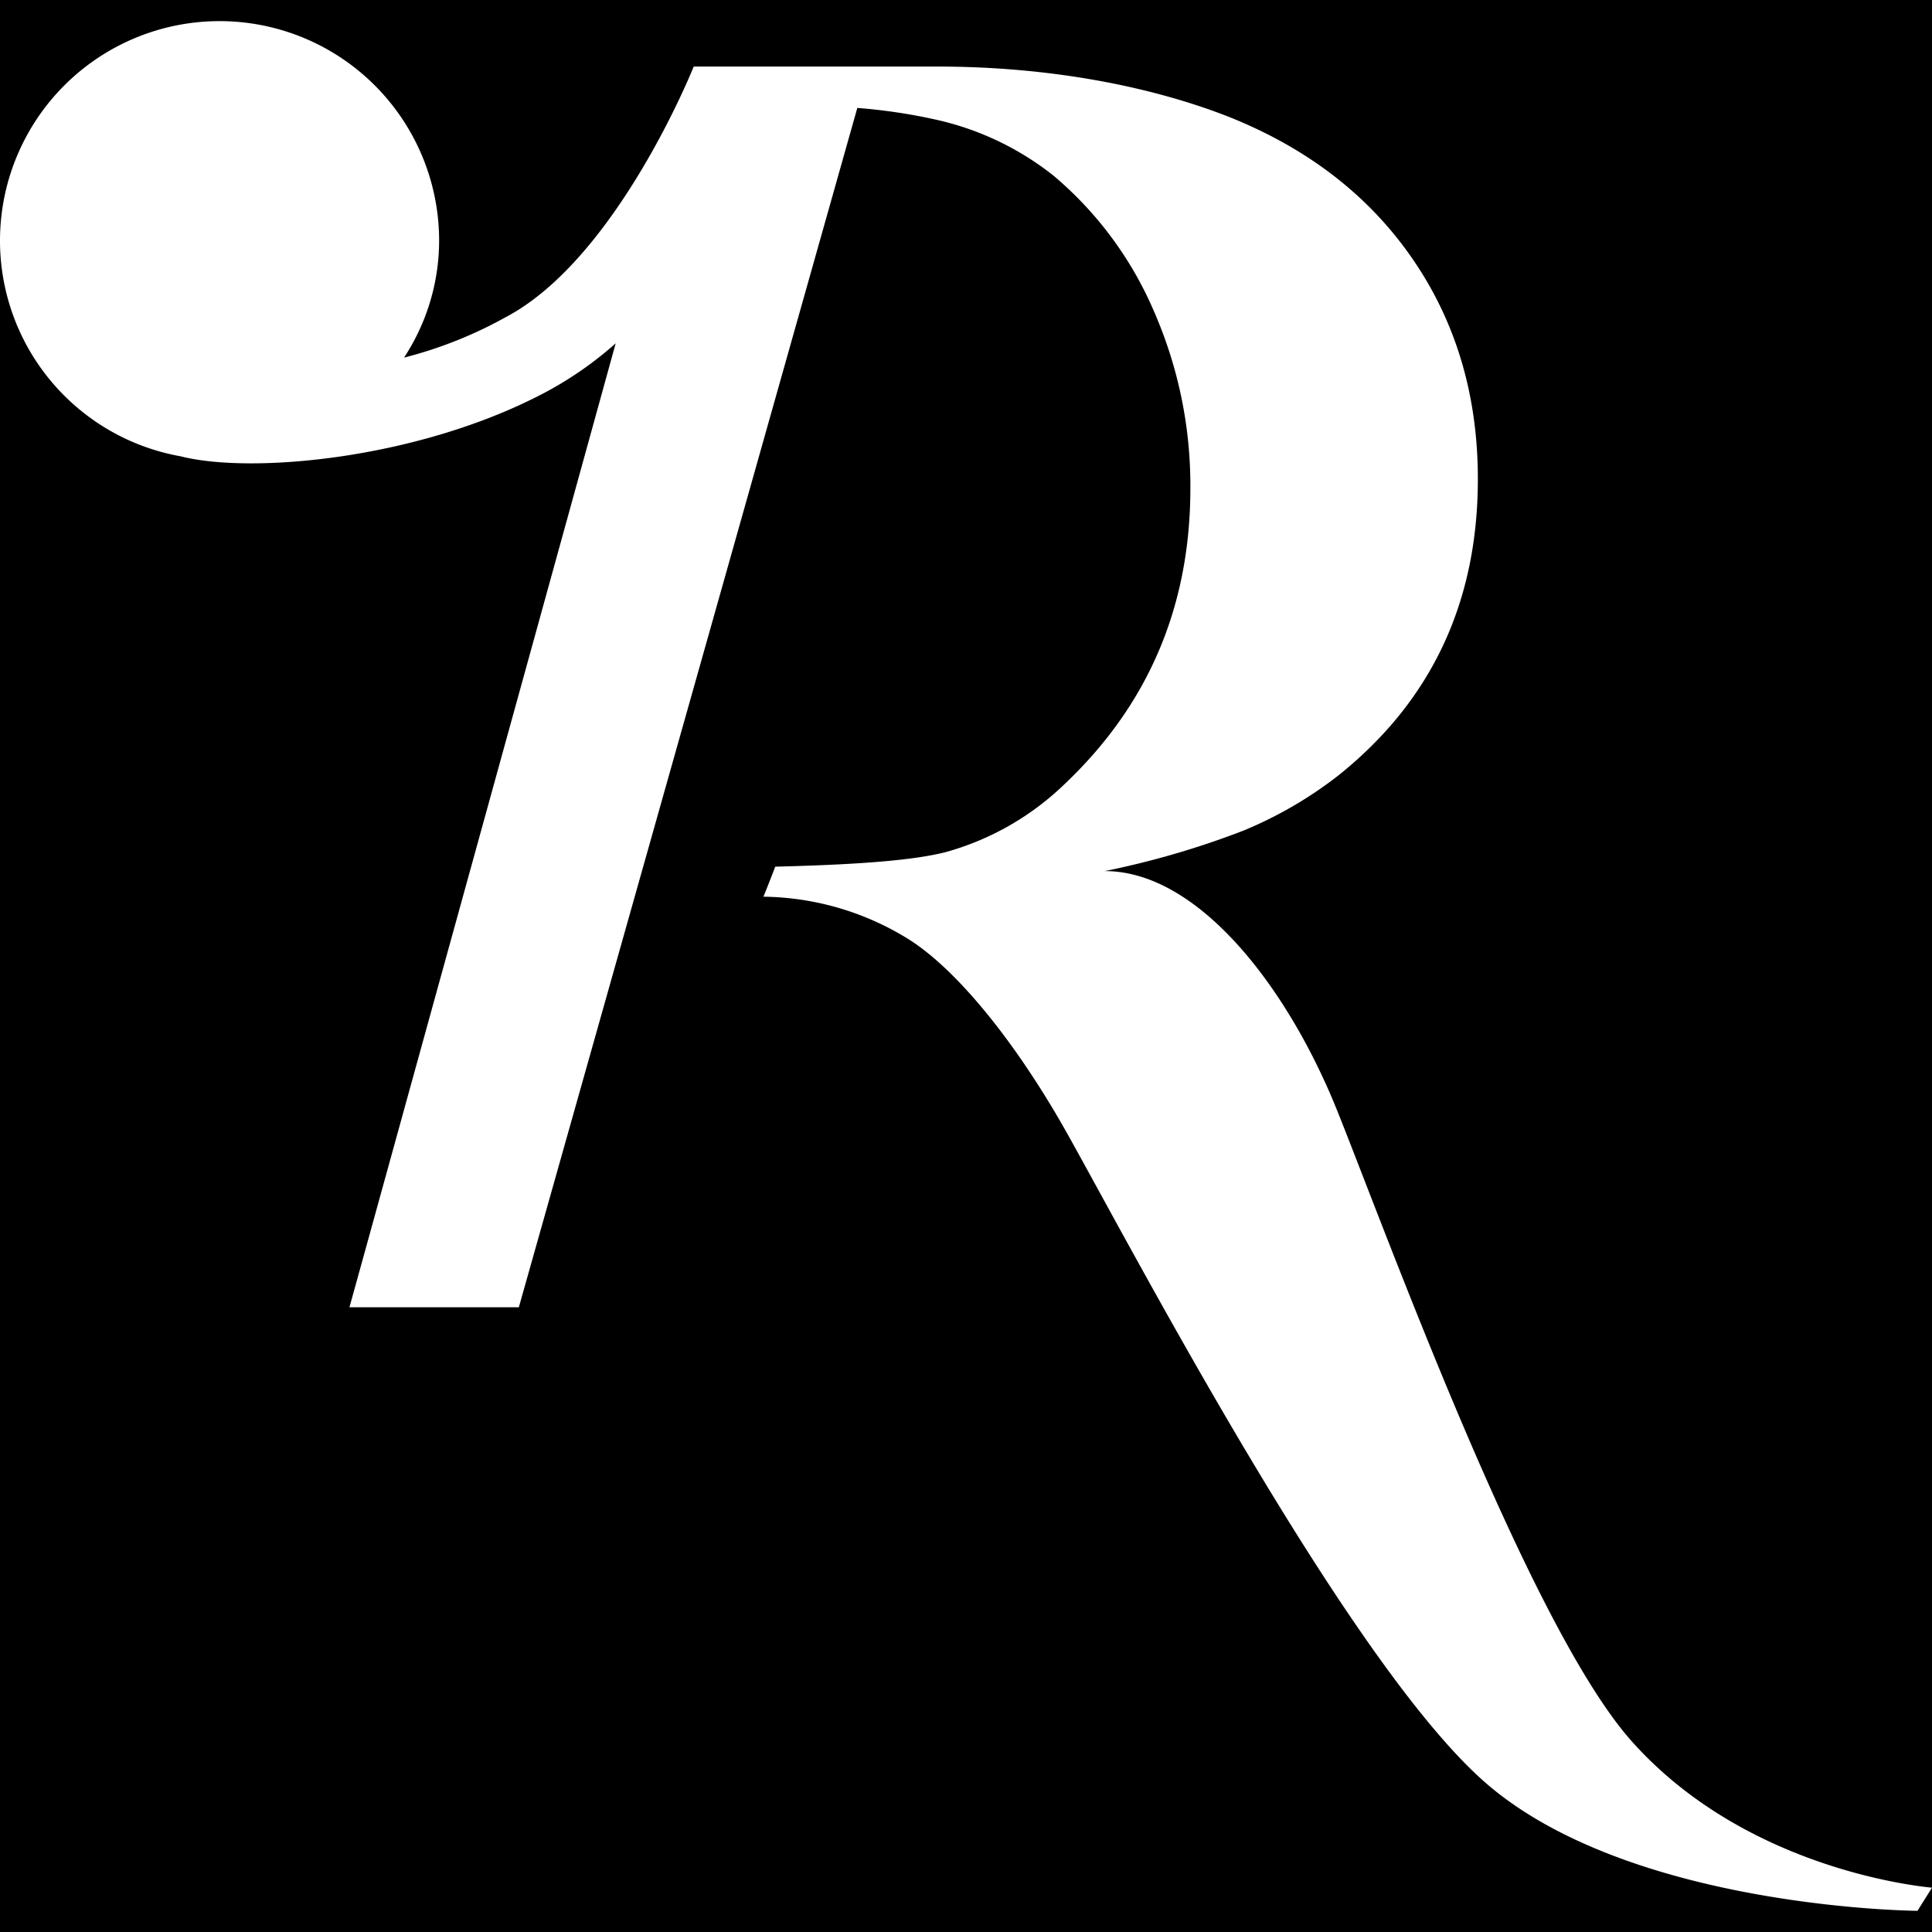 <?xml version="1.0" encoding="UTF-8"?>
<svg xmlns="http://www.w3.org/2000/svg" viewBox="0 0 310 310">
  <title>favicon</title>
  <g id="Layer_2" data-name="Layer 2">
    <g id="Reverie_Music" data-name="Reverie Music">
      <path d="M310,0V302.89c-5.21-.51-31-4.16-48.24-23.56-16.4-18.45-39.19-81.13-47.15-101-8.07-20.15-22.44-38.56-37.34-38.56a137.74,137.74,0,0,0,22.21-6.48,65.24,65.24,0,0,0,15.16-8.78q22.5-17.91,22.49-47.66,0-20-10.39-35.18T197.48,18.87c-11.19-4.45-27.4-8.19-47.12-8.19H111.31S99,41.54,81.09,50.92a67.77,67.77,0,0,1-16.26,6.46,34.27,34.27,0,0,0,5.63-18.76A35.23,35.23,0,0,0,0,38.62V0Z"></path>
      <path d="M307.67,306.6l2.33-3.71V310H0V38.62a35.15,35.15,0,0,0,29,34.6c11.47,2.92,38.57.42,58.79-10.42a58.18,58.18,0,0,0,11-7.71L58.24,201.93l-2.17,7.83H83.25L137.56,17.32A89.49,89.49,0,0,1,150,19.16a46.52,46.52,0,0,1,19.07,9.05A58.58,58.58,0,0,1,185.18,50,69.65,69.65,0,0,1,191,78.36q0,28.22-20,47.28a44.6,44.6,0,0,1-19.16,11.06c-4.5,1.17-12.36,2-27.45,2.36-.6,1.63-1.89,4.82-1.89,4.82a45.12,45.12,0,0,1,23.14,6.73c7.17,4.45,16,14.83,24.12,28.68s45.14,86,68.31,106.51S307.67,306.6,307.67,306.6Z"></path>
    </g>
  </g>
</svg>
